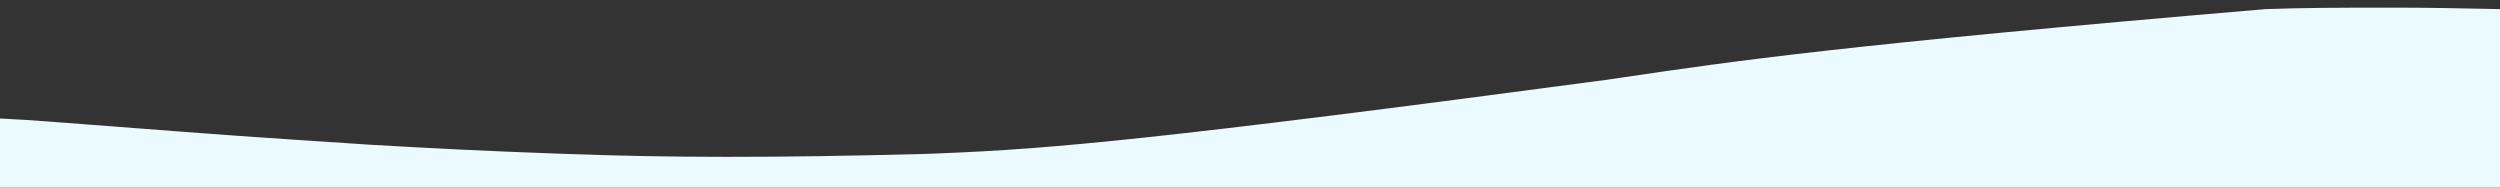 <?xml version="1.0" encoding="UTF-8"?>
<svg version="1.1" xmlns="http://www.w3.org/2000/svg" width="1920" height="144">
<rect width="100%" height="100%" fill="#333333" stroke="none"/>
<path d="M0 0 C3.552 -0.003 7.104 -0.009 10.656 -0.015 C38.259 -0.034 65.791 0.535 93.399 1.122 C93.399 46.332 93.399 91.542 93.399 138.122 C-540.201 138.122 -1173.801 138.122 -1826.601 138.122 C-1826.601 120.632 -1826.601 103.142 -1826.601 85.122 C-1814.712 85.748 -1802.857 86.419 -1790.992 87.334 C-1789.429 87.453 -1787.866 87.572 -1786.303 87.69 C-1782.966 87.943 -1779.63 88.198 -1776.294 88.453 C-1770.944 88.863 -1765.594 89.269 -1760.243 89.675 C-1754.566 90.105 -1748.888 90.536 -1743.21 90.968 C-1643.943 98.578 -1643.943 98.578 -1544.601 105.122 C-1543.818 105.169 -1543.035 105.216 -1542.228 105.265 C-1495.553 108.053 -1448.851 110.301 -1402.121 111.961 C-1399.159 112.066 -1396.196 112.174 -1393.233 112.284 C-1313.771 115.229 -1233.925 115.491 -1114.31 112.281 C-1110.507 112.118 -1106.703 111.965 -1102.9 111.814 C-1020.294 108.487 -937.925 101.444 -591.918 55.298 C-590.888 55.146 -590.888 55.146 -589.838 54.991 C-586.368 54.478 -582.899 53.965 -579.43 53.452 C-495.619 41.058 -411.792 28.686 -86.601 1.122 C-85.717 1.092 -84.832 1.062 -83.921 1.031 C-55.953 0.077 -27.98 0.021 0 0 Z " fill="#EAFAFF" transform="translate(1826.601,5.878)"/>
</svg>
